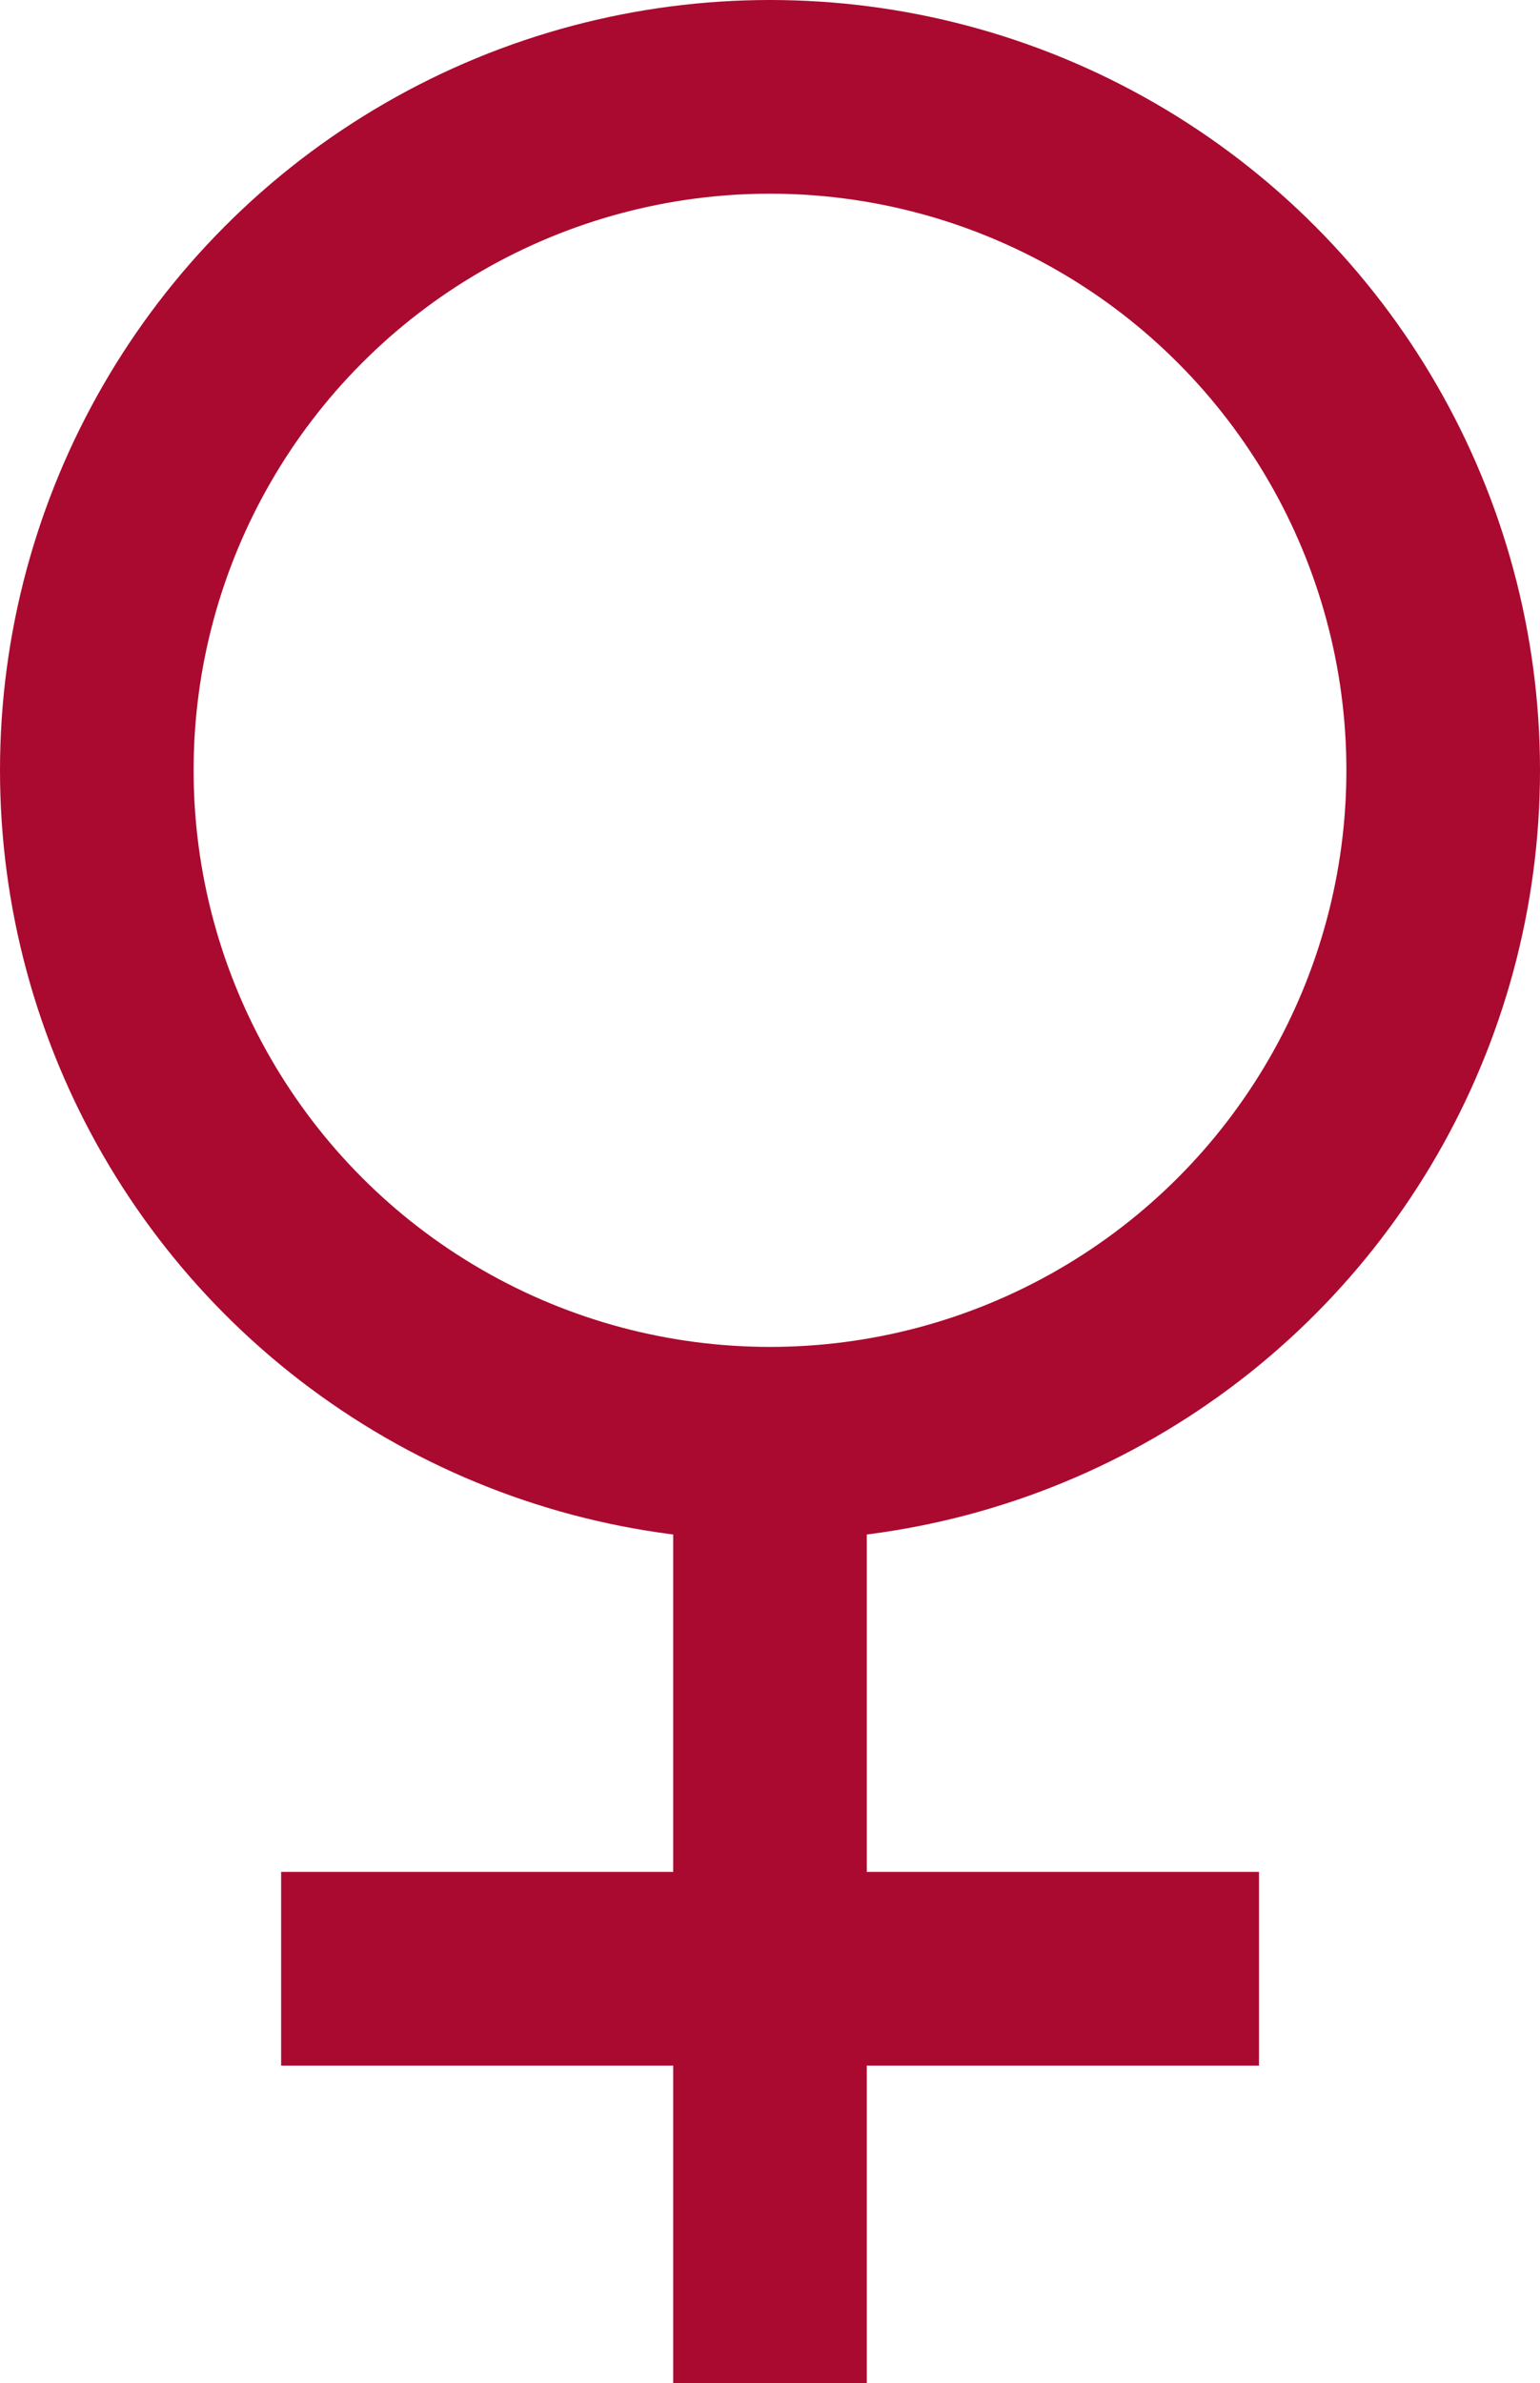 <svg xmlns="http://www.w3.org/2000/svg" width="15.908" height="24.609" viewBox="0 0 15.908 24.609"><defs><style>.a{fill:none;stroke:#AA0A2F;stroke-linejoin:bevel;stroke-width:2px;}</style></defs><g transform="translate(-292.39 -1515.154)"><g transform="translate(132 -268)"><circle class="a" cx="6.954" cy="6.954" r="6.954" transform="translate(161.39 1784.154)"/><line class="a" y1="10.101" transform="translate(168.344 1797.663)"/><line class="a" x2="10.101" transform="translate(163.294 1803.483)"/></g></g></svg>